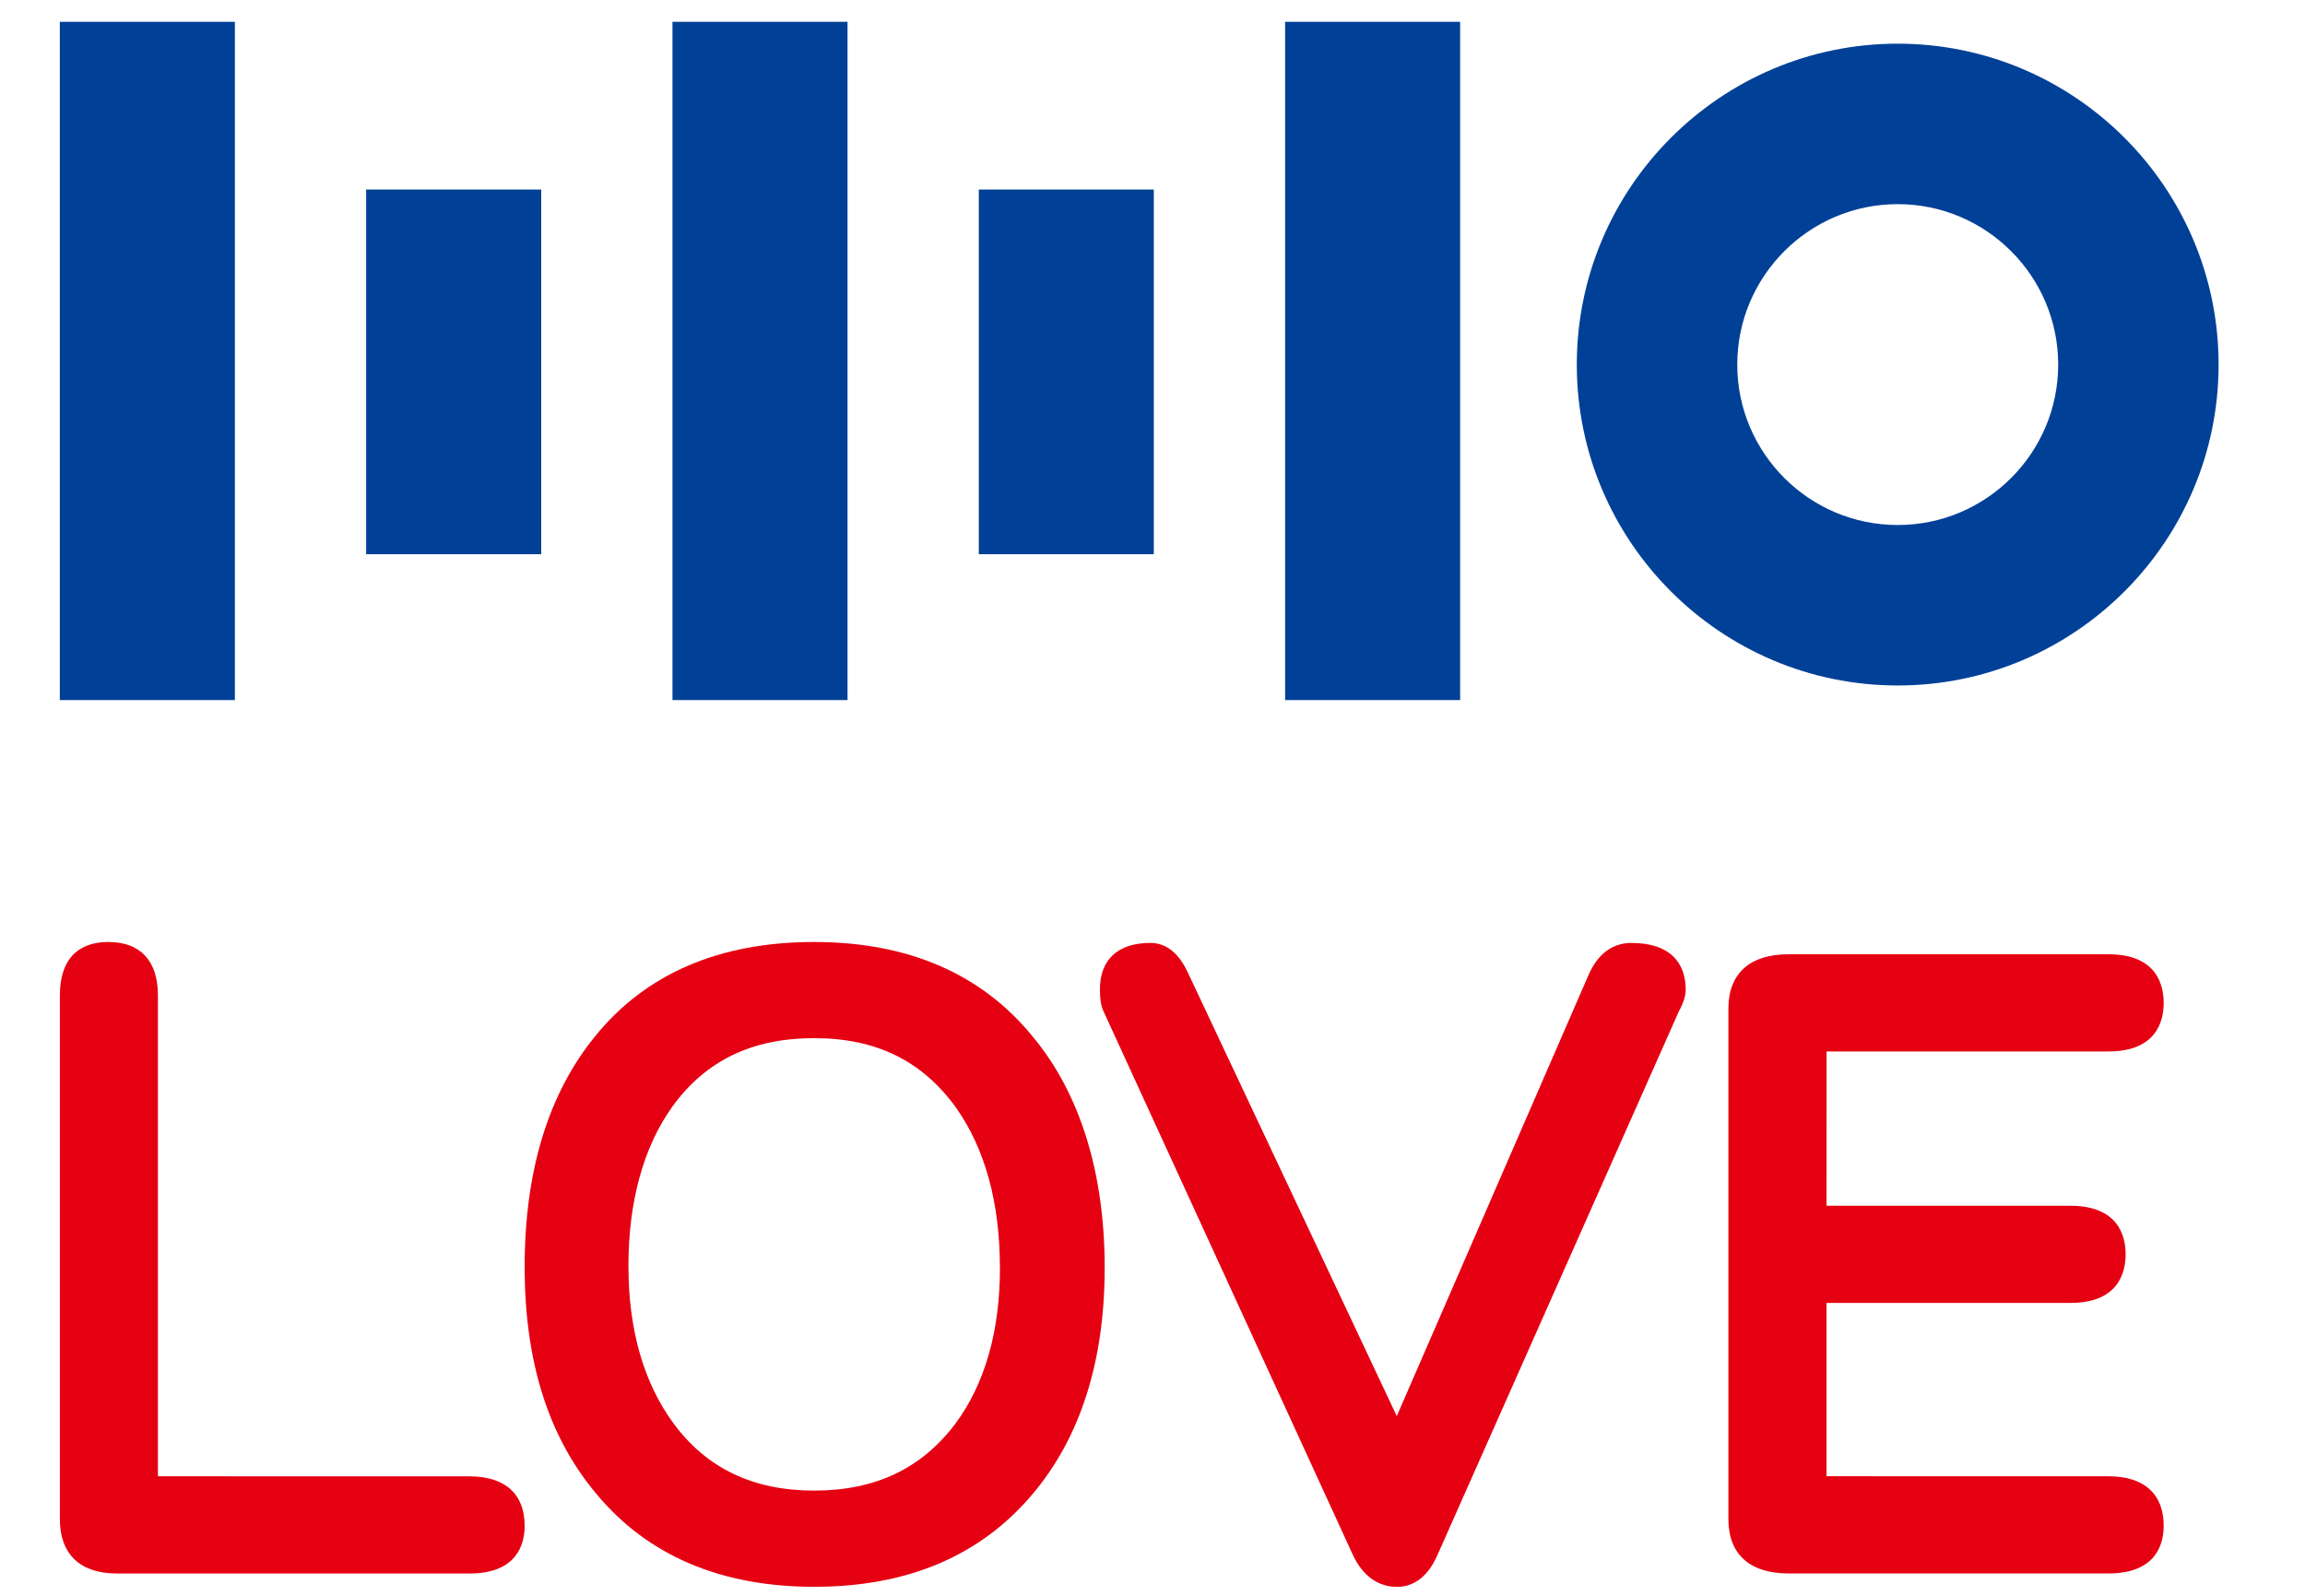 <svg width="39" height="27" viewBox="0 0 39 27" fill="none" xmlns="http://www.w3.org/2000/svg">
<g id="HHOLOVE-LOGO_&#231;&#148;&#187;&#230;&#157;&#191; 1 1">
<g id="Group">
<path id="Vector" d="M7.942 24.979L2.672 24.978V16.84C2.672 16.258 2.375 15.938 1.834 15.938C1.294 15.938 1.013 16.258 1.013 16.84V25.704C1.013 26.297 1.356 26.623 1.98 26.623H7.942C8.756 26.623 8.877 26.118 8.877 25.817C8.877 25.277 8.545 24.979 7.942 24.979V24.979Z" fill="#E50012"/>
<path id="Vector_2" d="M13.776 15.938C12.175 15.938 10.929 16.473 10.074 17.528C9.279 18.498 8.877 19.812 8.877 21.433C8.877 23.054 9.285 24.316 10.09 25.275C10.956 26.319 12.196 26.848 13.776 26.848C15.355 26.848 16.583 26.325 17.46 25.292C18.277 24.332 18.691 23.039 18.691 21.449C18.691 19.86 18.283 18.514 17.478 17.544C16.612 16.478 15.367 15.938 13.775 15.938H13.776ZM16.919 21.449C16.919 22.526 16.664 23.416 16.162 24.092C15.587 24.851 14.807 25.22 13.776 25.22C12.745 25.22 11.956 24.846 11.392 24.078C10.888 23.389 10.633 22.495 10.633 21.417C10.633 20.339 10.883 19.412 11.376 18.723C11.941 17.944 12.725 17.565 13.776 17.565C14.826 17.565 15.601 17.949 16.174 18.738C16.668 19.438 16.918 20.35 16.918 21.449H16.919Z" fill="#E50012"/>
<path id="Vector_3" d="M27.603 15.954C27.378 15.954 27.07 16.049 26.875 16.502L23.633 23.96L20.112 16.485C19.955 16.133 19.738 15.954 19.465 15.954C18.914 15.954 18.61 16.234 18.61 16.744C18.61 16.91 18.632 17.034 18.674 17.117L22.88 26.286C23.088 26.751 23.408 26.849 23.639 26.849C23.841 26.849 24.123 26.757 24.318 26.318L28.406 17.111C28.484 16.968 28.522 16.848 28.522 16.744C28.522 16.449 28.403 15.955 27.604 15.955L27.603 15.954Z" fill="#E50012"/>
<path id="Vector_4" d="M35.675 24.978L30.904 24.977V22.045H35.03C35.843 22.045 35.965 21.53 35.965 21.223C35.965 20.916 35.843 20.401 35.03 20.401H30.904L30.905 17.79H35.675C36.488 17.79 36.609 17.275 36.609 16.969C36.609 16.662 36.488 16.146 35.675 16.146H30.26C29.605 16.146 29.244 16.473 29.244 17.065V25.703C29.244 26.296 29.605 26.622 30.26 26.622H35.675C36.488 26.622 36.609 26.117 36.609 25.816C36.609 25.276 36.277 24.978 35.675 24.978Z" fill="#E50012"/>
</g>
<g id="Group_2">
<path id="Vector_5" d="M3.974 0.369H1.012V11.845H3.974V0.369Z" fill="#004097"/>
<path id="Vector_6" d="M9.157 3.207H6.195V9.377H9.157V3.207Z" fill="#004097"/>
<path id="Vector_7" d="M14.34 0.369H11.378V11.845H14.34V0.369Z" fill="#004097"/>
<path id="Vector_8" d="M19.522 3.207H16.561V9.377H19.522V3.207Z" fill="#004097"/>
<path id="Vector_9" d="M24.705 0.369H21.744V11.845H24.705V0.369Z" fill="#004097"/>
<path id="Vector_10" d="M32.109 11.598C29.115 11.598 26.679 9.163 26.679 6.169C26.679 3.175 29.115 0.739 32.109 0.739C35.103 0.739 37.538 3.175 37.538 6.169C37.538 9.163 35.103 11.598 32.109 11.598ZM32.109 3.454C30.612 3.454 29.394 4.672 29.394 6.169C29.394 7.666 30.612 8.883 32.109 8.883C33.606 8.883 34.824 7.666 34.824 6.169C34.824 4.672 33.606 3.454 32.109 3.454Z" fill="#004097"/>
</g>
</g>
</svg>

